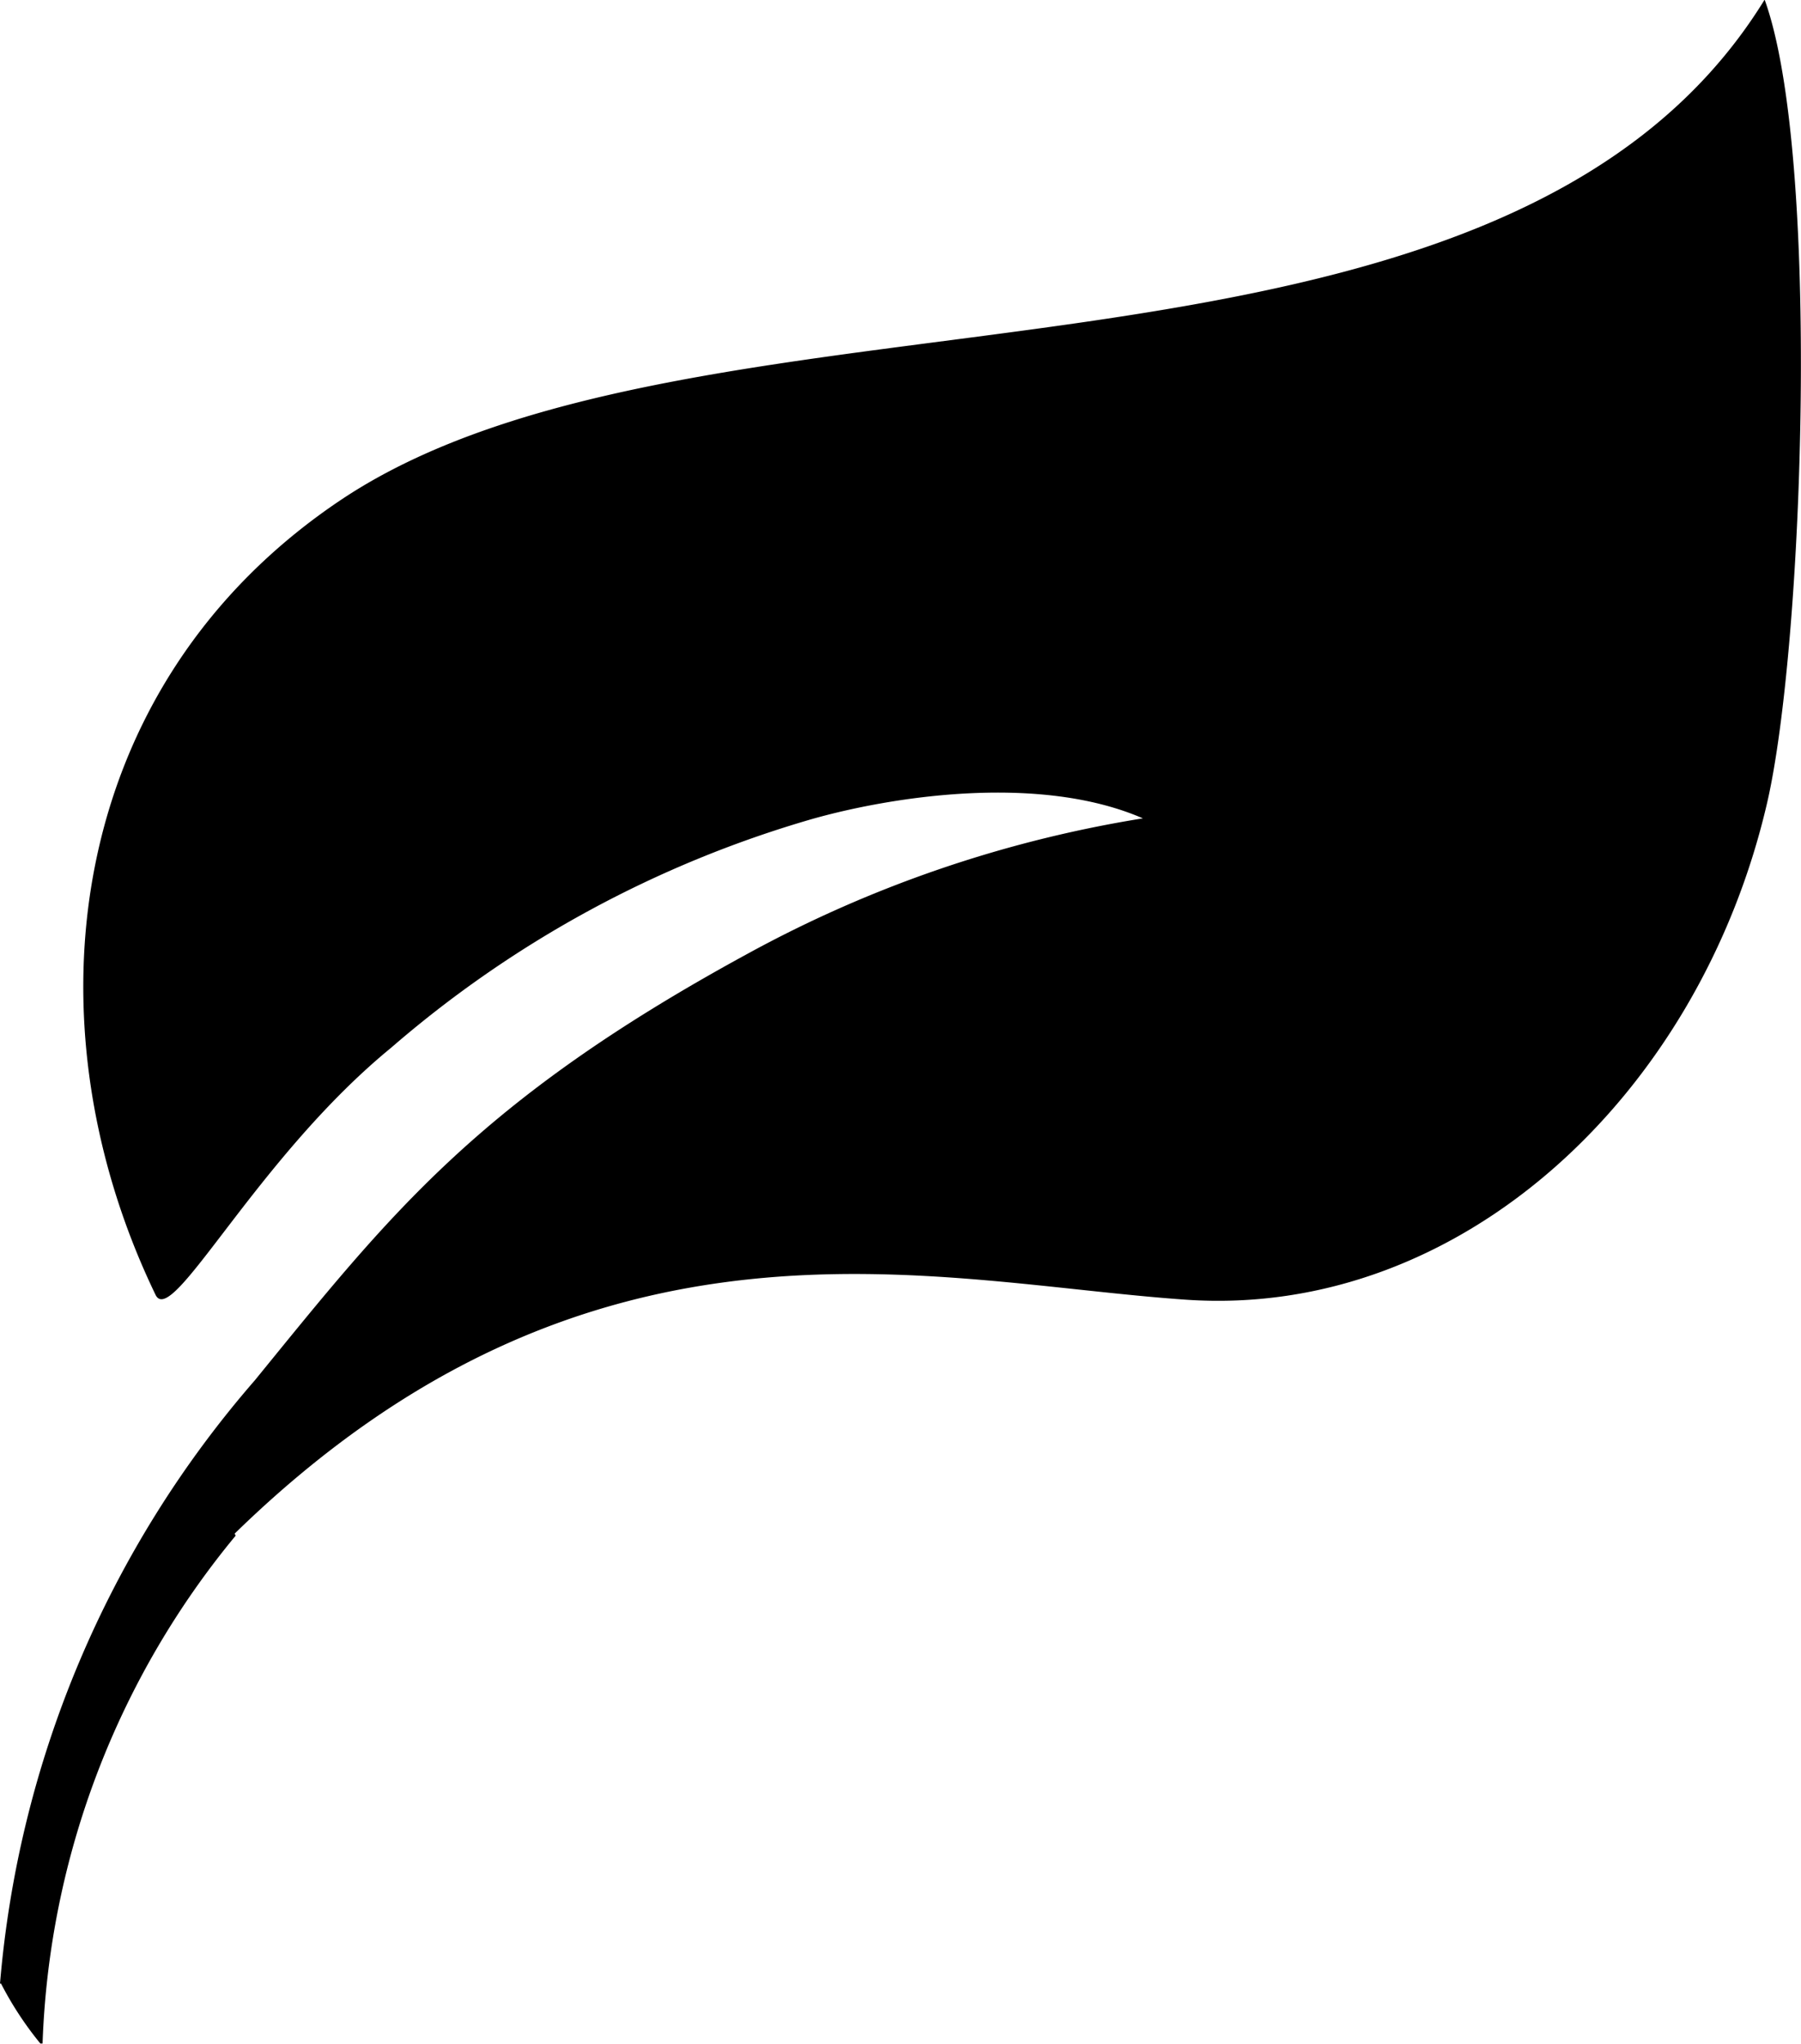 <svg xmlns="http://www.w3.org/2000/svg" width="36.098" height="40.944" viewBox="0 0 36.098 40.944"><path d="M165.164,44.69a21.1,21.1,0,0,0-5.108,12.087h.021a6.8,6.8,0,0,0,.788,1.2h.044a16.876,16.876,0,0,1,3.87-10.174l-.02-.041c7.166-6.985,13.966-5.039,19.064-4.687,5.493.379,10.288-4.086,11.65-9.945.739-3.183,1.077-13-.048-16.1-5.348,8.692-21.3,5.158-28.557,10.036-5.493,3.694-6.346,10.418-3.694,15.912.329.679,2.015-2.734,4.721-4.95a22.368,22.368,0,0,1,8.453-4.587c1.643-.462,4.563-.9,6.615-.009a24.648,24.648,0,0,0-7.949,2.727C169.617,39.1,167.863,41.379,165.164,44.69Z" transform="translate(-160.056 -17.037)"/></svg>